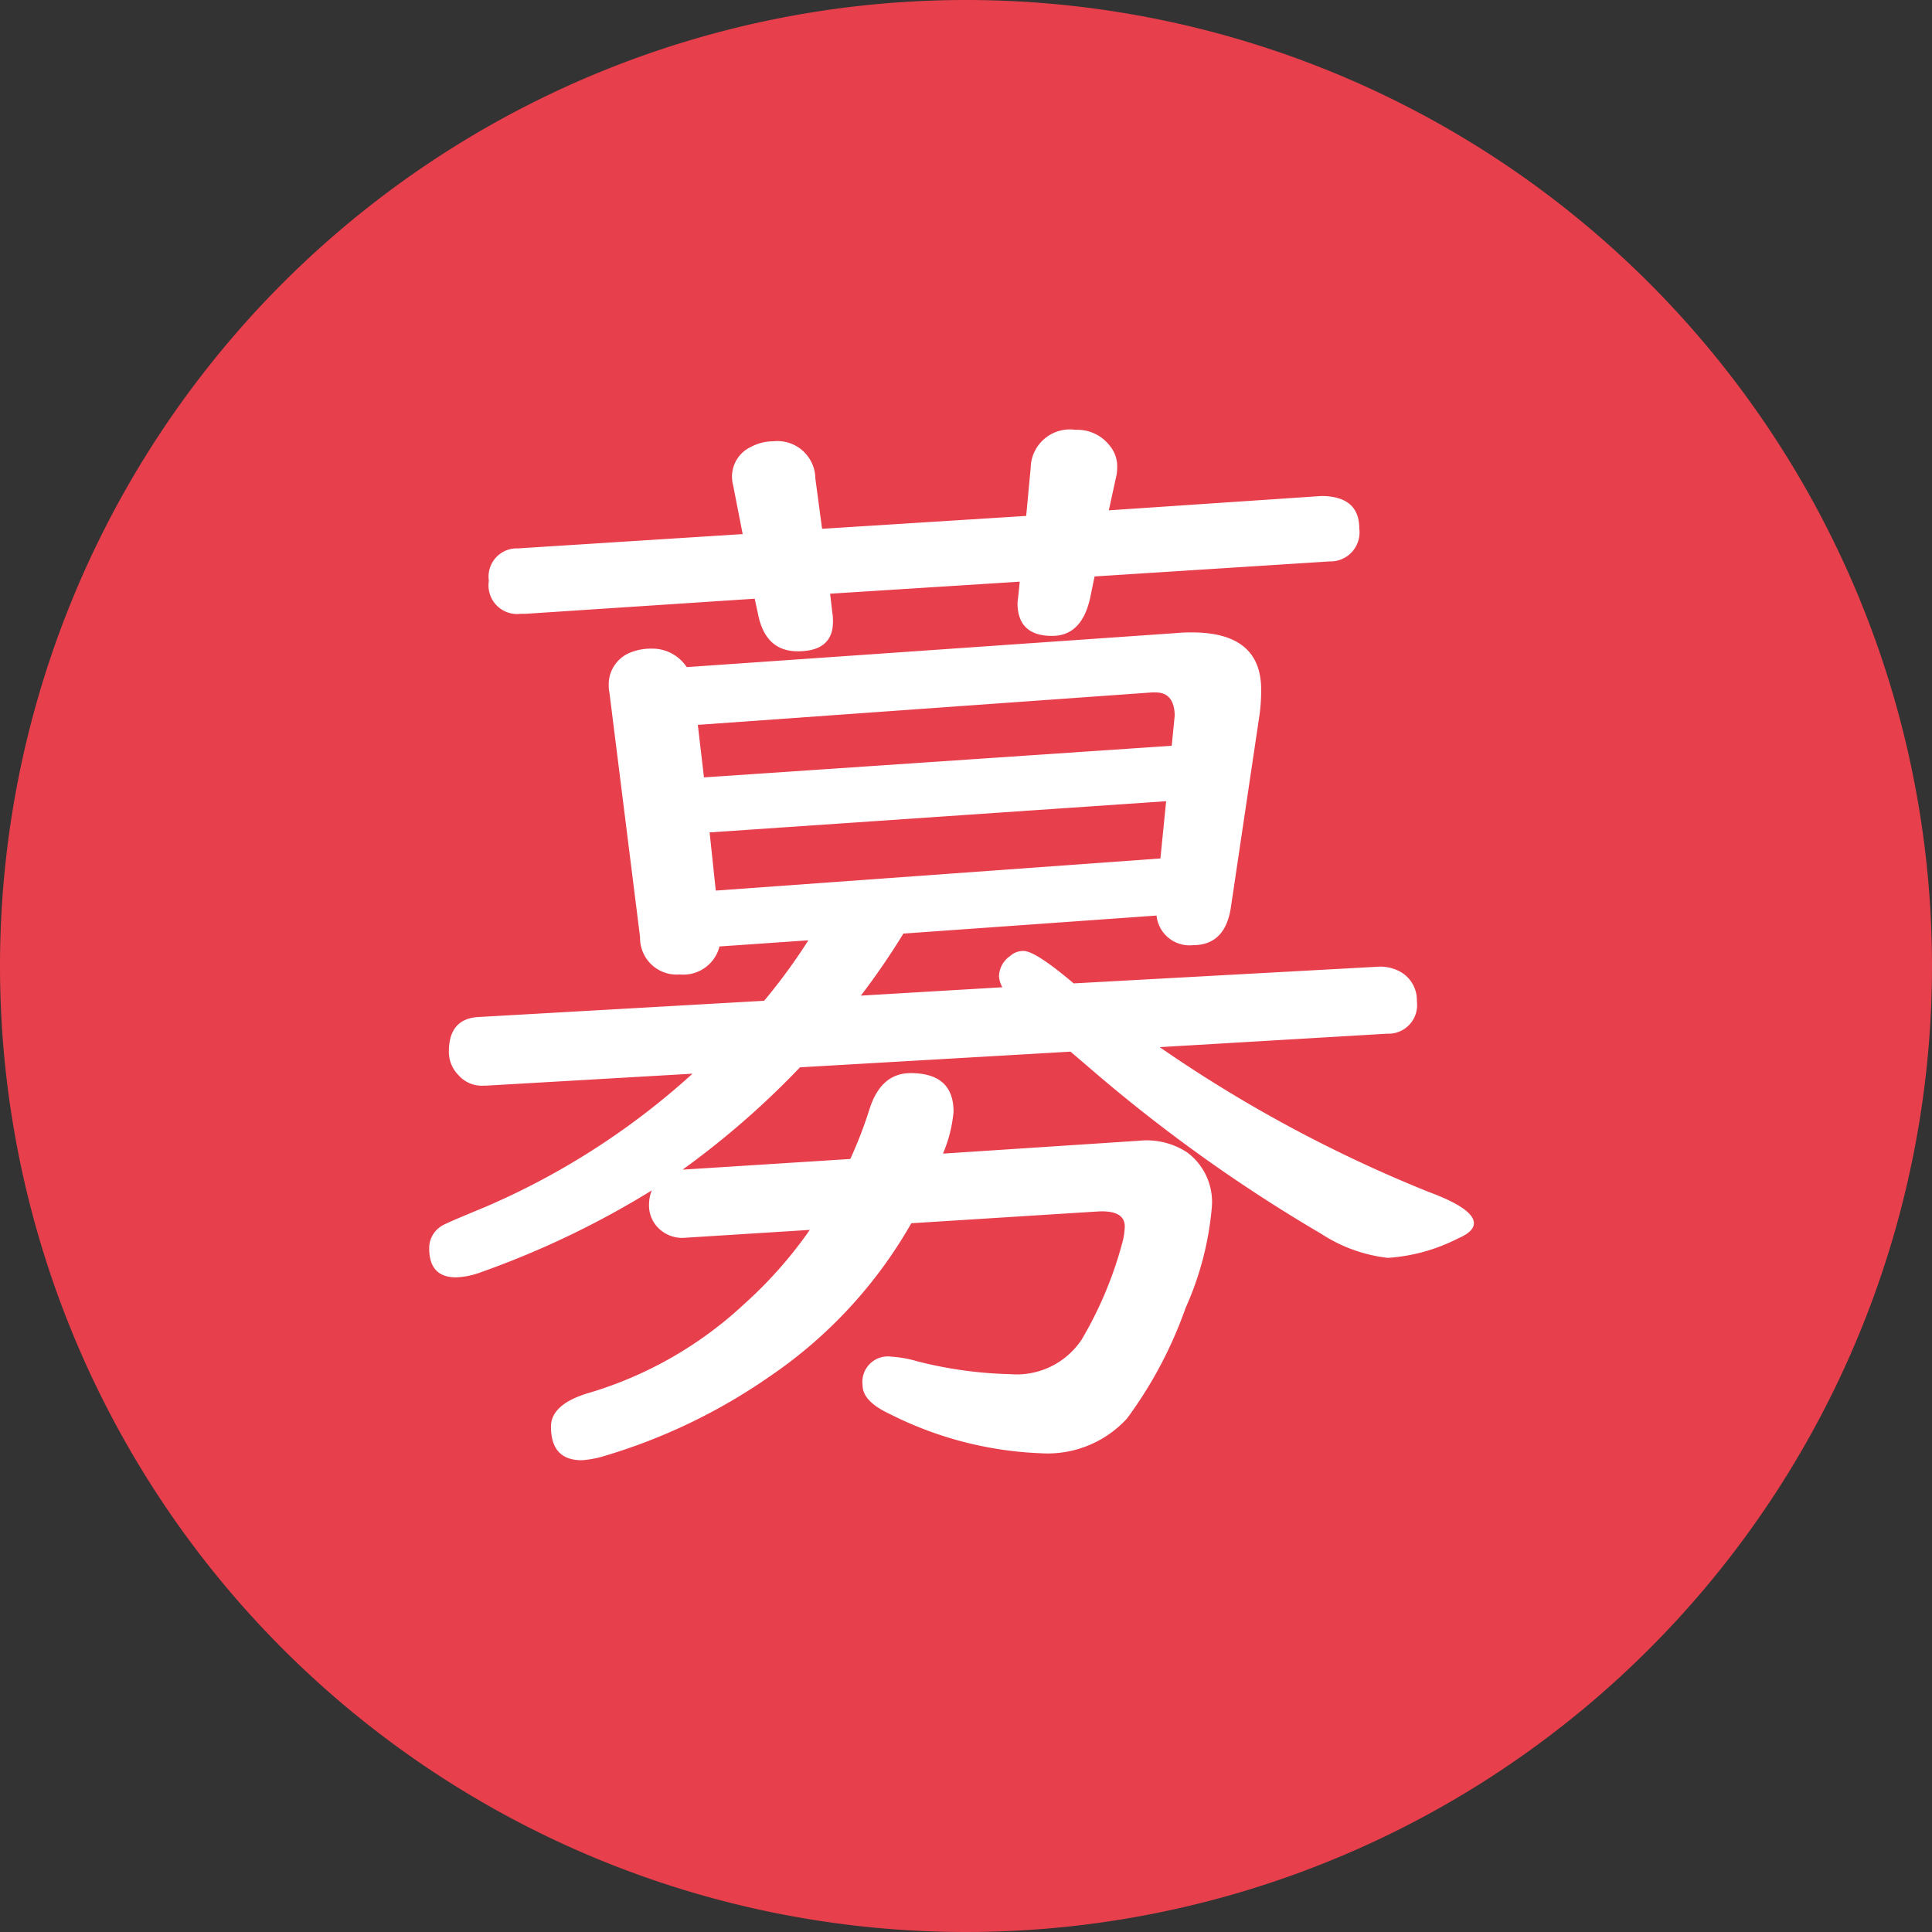 <svg xmlns="http://www.w3.org/2000/svg" width="27" height="27" viewBox="0 0 27 27"><rect x="0" y="0" width="27" height="27" fill="#333333" stroke="none"/><g transform="translate(-1757 -814)"><path d="M13.5,0A13.5,13.5,0,1,1,0,13.5,13.5,13.5,0,0,1,13.5,0Z" transform="translate(1757 814)" fill="#e83f4c"/><path d="M6.18-6.156,4.938-6.07a.52.52,0,0,1-.555.391A.511.511,0,0,1,3.828-6.2L3.4-9.617A.329.329,0,0,1,3.391-9.7a.478.478,0,0,1,.3-.477.752.752,0,0,1,.289-.055.576.576,0,0,1,.5.258l6.859-.477q.078-.008.2-.008.969,0,.969.8a2.489,2.489,0,0,1-.023.352l-.4,2.688q-.078.531-.531.531a.463.463,0,0,1-.508-.414L7.508-6.25a10.343,10.343,0,0,1-.594.867L8.891-5.5a.369.369,0,0,1-.047-.156A.358.358,0,0,1,9-5.937a.271.271,0,0,1,.188-.07q.164,0,.7.453l4.273-.234a.58.58,0,0,1,.289.07.454.454,0,0,1,.234.414.4.4,0,0,1-.414.453l-3.18.188a19.183,19.183,0,0,0,3.758,2.023q.633.234.633.438,0,.117-.219.211a2.524,2.524,0,0,1-.984.273,2.143,2.143,0,0,1-.93-.336A21.876,21.876,0,0,1,10.078-4.4l-.234-.2-3.781.219a11.854,11.854,0,0,1-1.641,1.43L6.766-3.1a6.018,6.018,0,0,0,.273-.711Q7.2-4.3,7.609-4.3q.6,0,.6.539a1.917,1.917,0,0,1-.148.586l2.742-.18a1.03,1.03,0,0,1,.672.164.863.863,0,0,1,.344.758,4.336,4.336,0,0,1-.367,1.414,5.884,5.884,0,0,1-.82,1.547,1.505,1.505,0,0,1-1.211.484A5.1,5.1,0,0,1,7.328.469Q6.937.289,6.938.063a.356.356,0,0,1,.406-.4A1.6,1.6,0,0,1,7.7-.273a5.762,5.762,0,0,0,1.3.18,1.091,1.091,0,0,0,1-.484,5.4,5.4,0,0,0,.563-1.336,1,1,0,0,0,.039-.242q0-.234-.383-.211l-2.6.164A6.432,6.432,0,0,1,5.641-.062a8.049,8.049,0,0,1-2.3,1.109,1.413,1.413,0,0,1-.328.063q-.43,0-.43-.469,0-.32.547-.477A5.461,5.461,0,0,0,5.289-1.078,5.987,5.987,0,0,0,6.2-2.109L4.469-2a.471.471,0,0,1-.383-.133.446.446,0,0,1-.133-.328.543.543,0,0,1,.039-.2A12.5,12.5,0,0,1,1.6-1.516a1.087,1.087,0,0,1-.344.07q-.375,0-.375-.406a.361.361,0,0,1,.188-.32q.047-.031.578-.25a10.41,10.41,0,0,0,2.836-1.8l.078-.07L1.68-4.125H1.648a.433.433,0,0,1-.359-.148A.463.463,0,0,1,1.156-4.6q0-.461.414-.484l3.992-.227A8.154,8.154,0,0,0,6.18-6.156Zm5.078-2.719L11.3-9.3q-.008-.32-.266-.32h-.055l-6.344.453.086.734ZM11.18-8.1,4.8-7.664l.086.813L11.1-7.3Zm-1-3.141-.062.3q-.117.531-.531.531-.484,0-.484-.461a.669.669,0,0,1,.008-.07l.023-.227L6.484-11l.031.266a.526.526,0,0,1,.008.086q.023.453-.492.453-.453,0-.555-.523L5.43-10.93l-3.2.211h-.07a.4.4,0,0,1-.445-.461.394.394,0,0,1,.406-.453l3.141-.2-.133-.68a.541.541,0,0,1-.016-.109.458.458,0,0,1,.266-.43.662.662,0,0,1,.313-.078.53.53,0,0,1,.586.523l.094.7,2.852-.18.063-.672a.547.547,0,0,1,.625-.531.573.573,0,0,1,.484.227.445.445,0,0,1,.1.289.673.673,0,0,1-.008.109l-.109.5,2.969-.2h.031q.5.016.5.453a.406.406,0,0,1-.414.461Z" transform="translate(1762.117 833.297)" fill="#fff"/></g></svg>